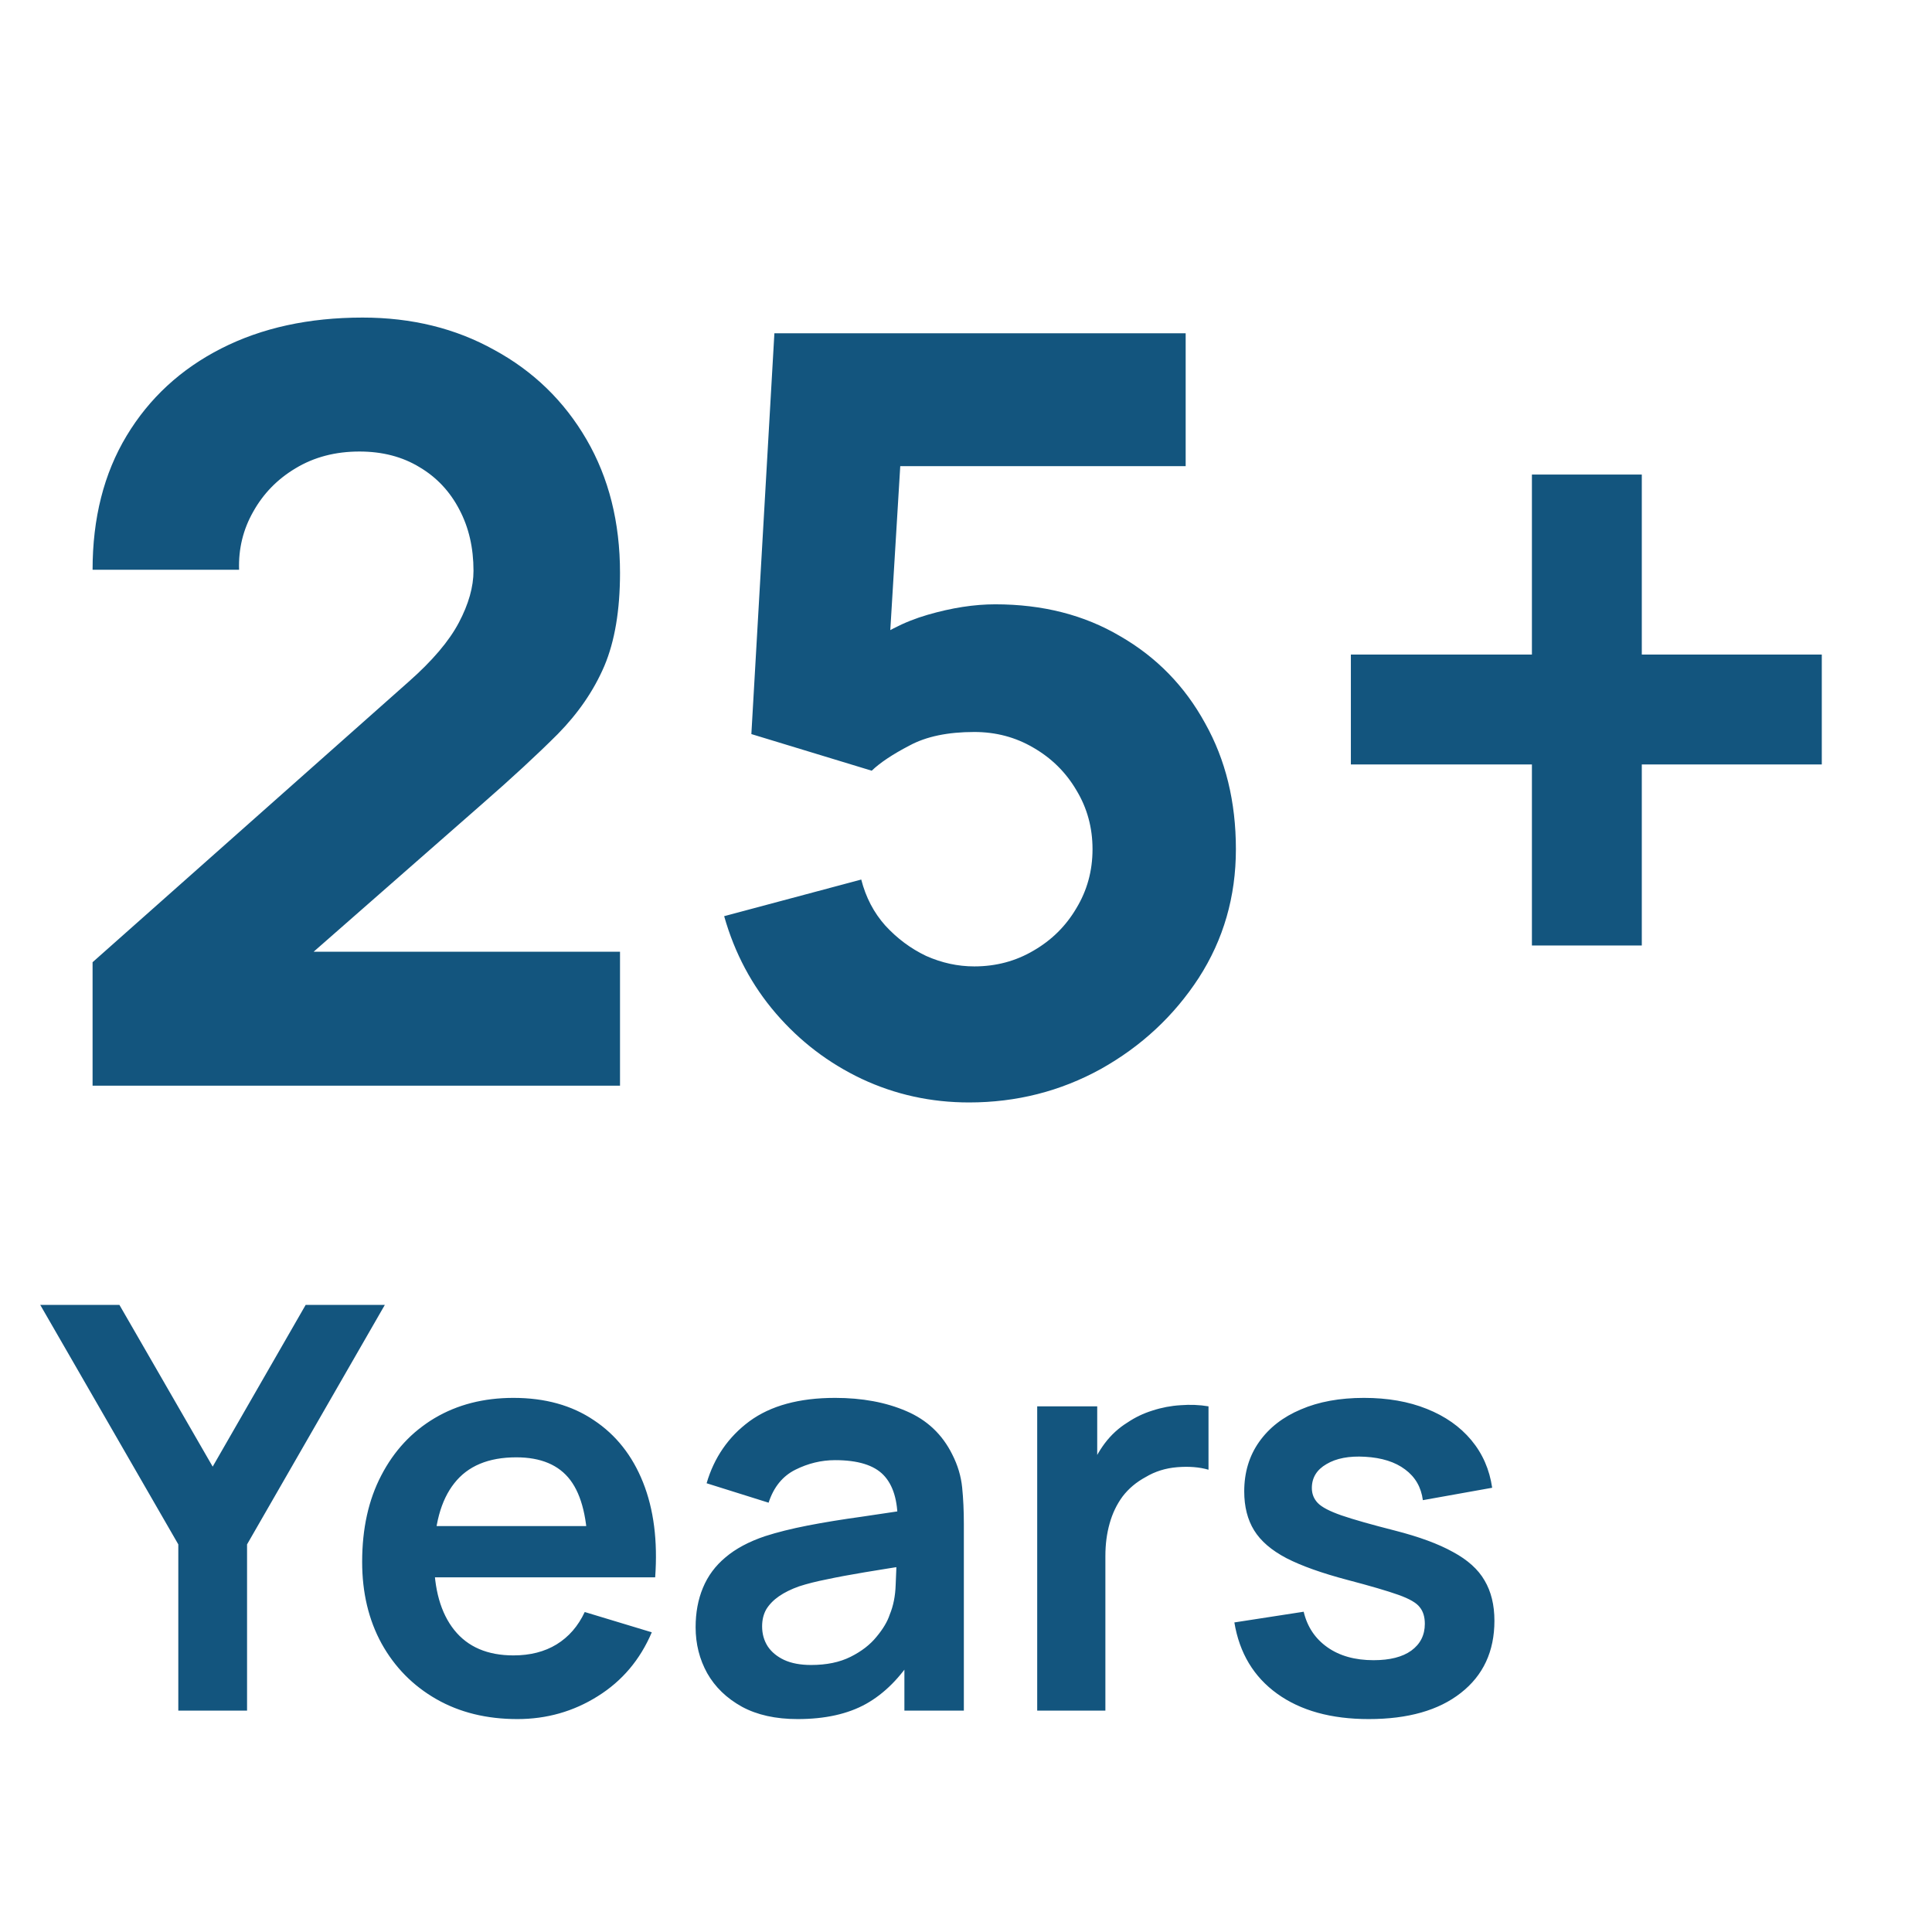 <svg width="96" height="96" viewBox="0 0 96 96" fill="none" xmlns="http://www.w3.org/2000/svg">
<g clip-path="url(#clip0_263_282)">
<path d="M4.6 53.948V47.812L20.304 33.876C21.483 32.836 22.315 31.857 22.8 30.938C23.285 30.019 23.528 29.161 23.528 28.364C23.528 27.22 23.294 26.206 22.826 25.322C22.358 24.421 21.699 23.719 20.85 23.216C20.001 22.696 19.004 22.436 17.86 22.436C16.664 22.436 15.607 22.713 14.688 23.268C13.787 23.805 13.085 24.525 12.582 25.426C12.079 26.31 11.845 27.272 11.88 28.312H4.6C4.6 25.747 5.163 23.528 6.29 21.656C7.417 19.784 8.985 18.337 10.996 17.314C13.007 16.291 15.347 15.78 18.016 15.78C20.46 15.78 22.644 16.317 24.568 17.392C26.509 18.449 28.035 19.931 29.144 21.838C30.253 23.745 30.808 25.955 30.808 28.468C30.808 30.323 30.548 31.865 30.028 33.096C29.508 34.309 28.737 35.436 27.714 36.476C26.691 37.499 25.435 38.66 23.944 39.96L13.804 48.852L13.232 47.292H30.808V53.948H4.6ZM48.151 54.78C46.261 54.78 44.485 54.39 42.821 53.61C41.174 52.83 39.753 51.747 38.557 50.36C37.361 48.973 36.503 47.361 35.983 45.524L42.795 43.704C43.02 44.588 43.419 45.351 43.991 45.992C44.58 46.633 45.256 47.136 46.019 47.5C46.799 47.847 47.596 48.02 48.411 48.02C49.486 48.02 50.465 47.76 51.349 47.24C52.25 46.72 52.961 46.018 53.481 45.134C54.018 44.25 54.287 43.271 54.287 42.196C54.287 41.121 54.018 40.142 53.481 39.258C52.961 38.374 52.25 37.672 51.349 37.152C50.465 36.632 49.486 36.372 48.411 36.372C47.093 36.372 46.019 36.597 45.187 37.048C44.355 37.481 43.731 37.897 43.315 38.296L37.335 36.476L38.479 16.56H58.915V23.164H42.379L44.875 20.824L44.095 33.668L42.899 32.212C43.835 31.449 44.901 30.895 46.097 30.548C47.293 30.201 48.411 30.028 49.451 30.028C51.808 30.028 53.88 30.557 55.665 31.614C57.468 32.654 58.871 34.093 59.877 35.93C60.9 37.75 61.411 39.839 61.411 42.196C61.411 44.553 60.795 46.685 59.565 48.592C58.334 50.481 56.714 51.989 54.703 53.116C52.692 54.225 50.508 54.78 48.151 54.78ZM76.12 46.98V37.984H67.124V32.524H76.12V23.58H81.58V32.524H90.524V37.984H81.58V46.98H76.12ZM8.86 85V76.74L2 64.84H5.934L10.568 72.876L15.188 64.84H19.122L12.276 76.74V85H8.86ZM25.709 85.42C24.178 85.42 22.834 85.089 21.677 84.426C20.52 83.763 19.614 82.844 18.961 81.668C18.317 80.492 17.995 79.139 17.995 77.608C17.995 75.956 18.312 74.523 18.947 73.31C19.582 72.087 20.464 71.14 21.593 70.468C22.722 69.796 24.029 69.46 25.513 69.46C27.081 69.46 28.411 69.829 29.503 70.566C30.604 71.294 31.421 72.325 31.953 73.66C32.485 74.995 32.686 76.567 32.555 78.378H29.209V77.146C29.2 75.503 28.91 74.304 28.341 73.548C27.772 72.792 26.876 72.414 25.653 72.414C24.272 72.414 23.245 72.843 22.573 73.702C21.901 74.551 21.565 75.797 21.565 77.44C21.565 78.971 21.901 80.156 22.573 80.996C23.245 81.836 24.225 82.256 25.513 82.256C26.344 82.256 27.058 82.074 27.655 81.71C28.262 81.337 28.728 80.8 29.055 80.1L32.387 81.108C31.808 82.471 30.912 83.53 29.699 84.286C28.495 85.042 27.165 85.42 25.709 85.42ZM20.501 78.378V75.83H30.903V78.378H20.501ZM39.633 85.42C38.541 85.42 37.617 85.215 36.861 84.804C36.105 84.384 35.531 83.829 35.139 83.138C34.757 82.447 34.565 81.687 34.565 80.856C34.565 80.128 34.687 79.475 34.929 78.896C35.172 78.308 35.545 77.804 36.049 77.384C36.553 76.955 37.207 76.605 38.009 76.334C38.616 76.138 39.325 75.961 40.137 75.802C40.959 75.643 41.845 75.499 42.797 75.368C43.759 75.228 44.762 75.079 45.807 74.92L44.603 75.606C44.613 74.561 44.379 73.791 43.903 73.296C43.427 72.801 42.625 72.554 41.495 72.554C40.814 72.554 40.156 72.713 39.521 73.03C38.887 73.347 38.443 73.893 38.191 74.668L35.111 73.702C35.485 72.423 36.194 71.397 37.239 70.622C38.294 69.847 39.713 69.46 41.495 69.46C42.839 69.46 44.02 69.679 45.037 70.118C46.064 70.557 46.825 71.275 47.319 72.274C47.59 72.806 47.753 73.352 47.809 73.912C47.865 74.463 47.893 75.065 47.893 75.718V85H44.939V81.724L45.429 82.256C44.748 83.348 43.95 84.151 43.035 84.664C42.13 85.168 40.996 85.42 39.633 85.42ZM40.305 82.732C41.071 82.732 41.724 82.597 42.265 82.326C42.807 82.055 43.236 81.724 43.553 81.332C43.88 80.94 44.099 80.571 44.211 80.226C44.389 79.797 44.487 79.307 44.505 78.756C44.533 78.196 44.547 77.743 44.547 77.398L45.583 77.706C44.566 77.865 43.693 78.005 42.965 78.126C42.237 78.247 41.612 78.364 41.089 78.476C40.567 78.579 40.105 78.695 39.703 78.826C39.311 78.966 38.98 79.129 38.709 79.316C38.439 79.503 38.229 79.717 38.079 79.96C37.939 80.203 37.869 80.487 37.869 80.814C37.869 81.187 37.963 81.519 38.149 81.808C38.336 82.088 38.607 82.312 38.961 82.48C39.325 82.648 39.773 82.732 40.305 82.732ZM51.538 85V69.88H54.52V73.562L54.156 73.086C54.343 72.582 54.59 72.125 54.898 71.714C55.215 71.294 55.593 70.949 56.032 70.678C56.406 70.426 56.816 70.23 57.264 70.09C57.721 69.941 58.188 69.852 58.664 69.824C59.14 69.787 59.602 69.805 60.05 69.88V73.03C59.602 72.899 59.084 72.857 58.496 72.904C57.917 72.951 57.395 73.114 56.928 73.394C56.462 73.646 56.079 73.968 55.78 74.36C55.491 74.752 55.276 75.2 55.136 75.704C54.996 76.199 54.926 76.735 54.926 77.314V85H51.538ZM68.013 85.42C66.146 85.42 64.629 85 63.463 84.16C62.296 83.32 61.587 82.139 61.335 80.618L64.779 80.086C64.956 80.833 65.348 81.421 65.955 81.85C66.561 82.279 67.327 82.494 68.251 82.494C69.063 82.494 69.688 82.335 70.127 82.018C70.575 81.691 70.799 81.248 70.799 80.688C70.799 80.343 70.715 80.067 70.547 79.862C70.388 79.647 70.034 79.442 69.483 79.246C68.932 79.05 68.088 78.803 66.949 78.504C65.68 78.168 64.671 77.809 63.925 77.426C63.178 77.034 62.642 76.572 62.315 76.04C61.988 75.508 61.825 74.864 61.825 74.108C61.825 73.165 62.072 72.344 62.567 71.644C63.062 70.944 63.752 70.407 64.639 70.034C65.525 69.651 66.571 69.46 67.775 69.46C68.951 69.46 69.992 69.642 70.897 70.006C71.811 70.37 72.549 70.888 73.109 71.56C73.669 72.232 74.014 73.021 74.145 73.926L70.701 74.542C70.617 73.898 70.323 73.389 69.819 73.016C69.324 72.643 68.662 72.433 67.831 72.386C67.037 72.339 66.398 72.461 65.913 72.75C65.427 73.03 65.185 73.427 65.185 73.94C65.185 74.229 65.283 74.477 65.479 74.682C65.675 74.887 66.067 75.093 66.655 75.298C67.252 75.503 68.139 75.755 69.315 76.054C70.519 76.362 71.48 76.717 72.199 77.118C72.927 77.51 73.45 77.981 73.767 78.532C74.094 79.083 74.257 79.75 74.257 80.534C74.257 82.055 73.701 83.25 72.591 84.118C71.49 84.986 69.963 85.42 68.013 85.42Z" fill="#13557E"/>
</g>
<defs>
<clipPath id="clip0_263_282">
<rect width="96" height="96" fill="white"/>
</clipPath>
</defs>
</svg>
